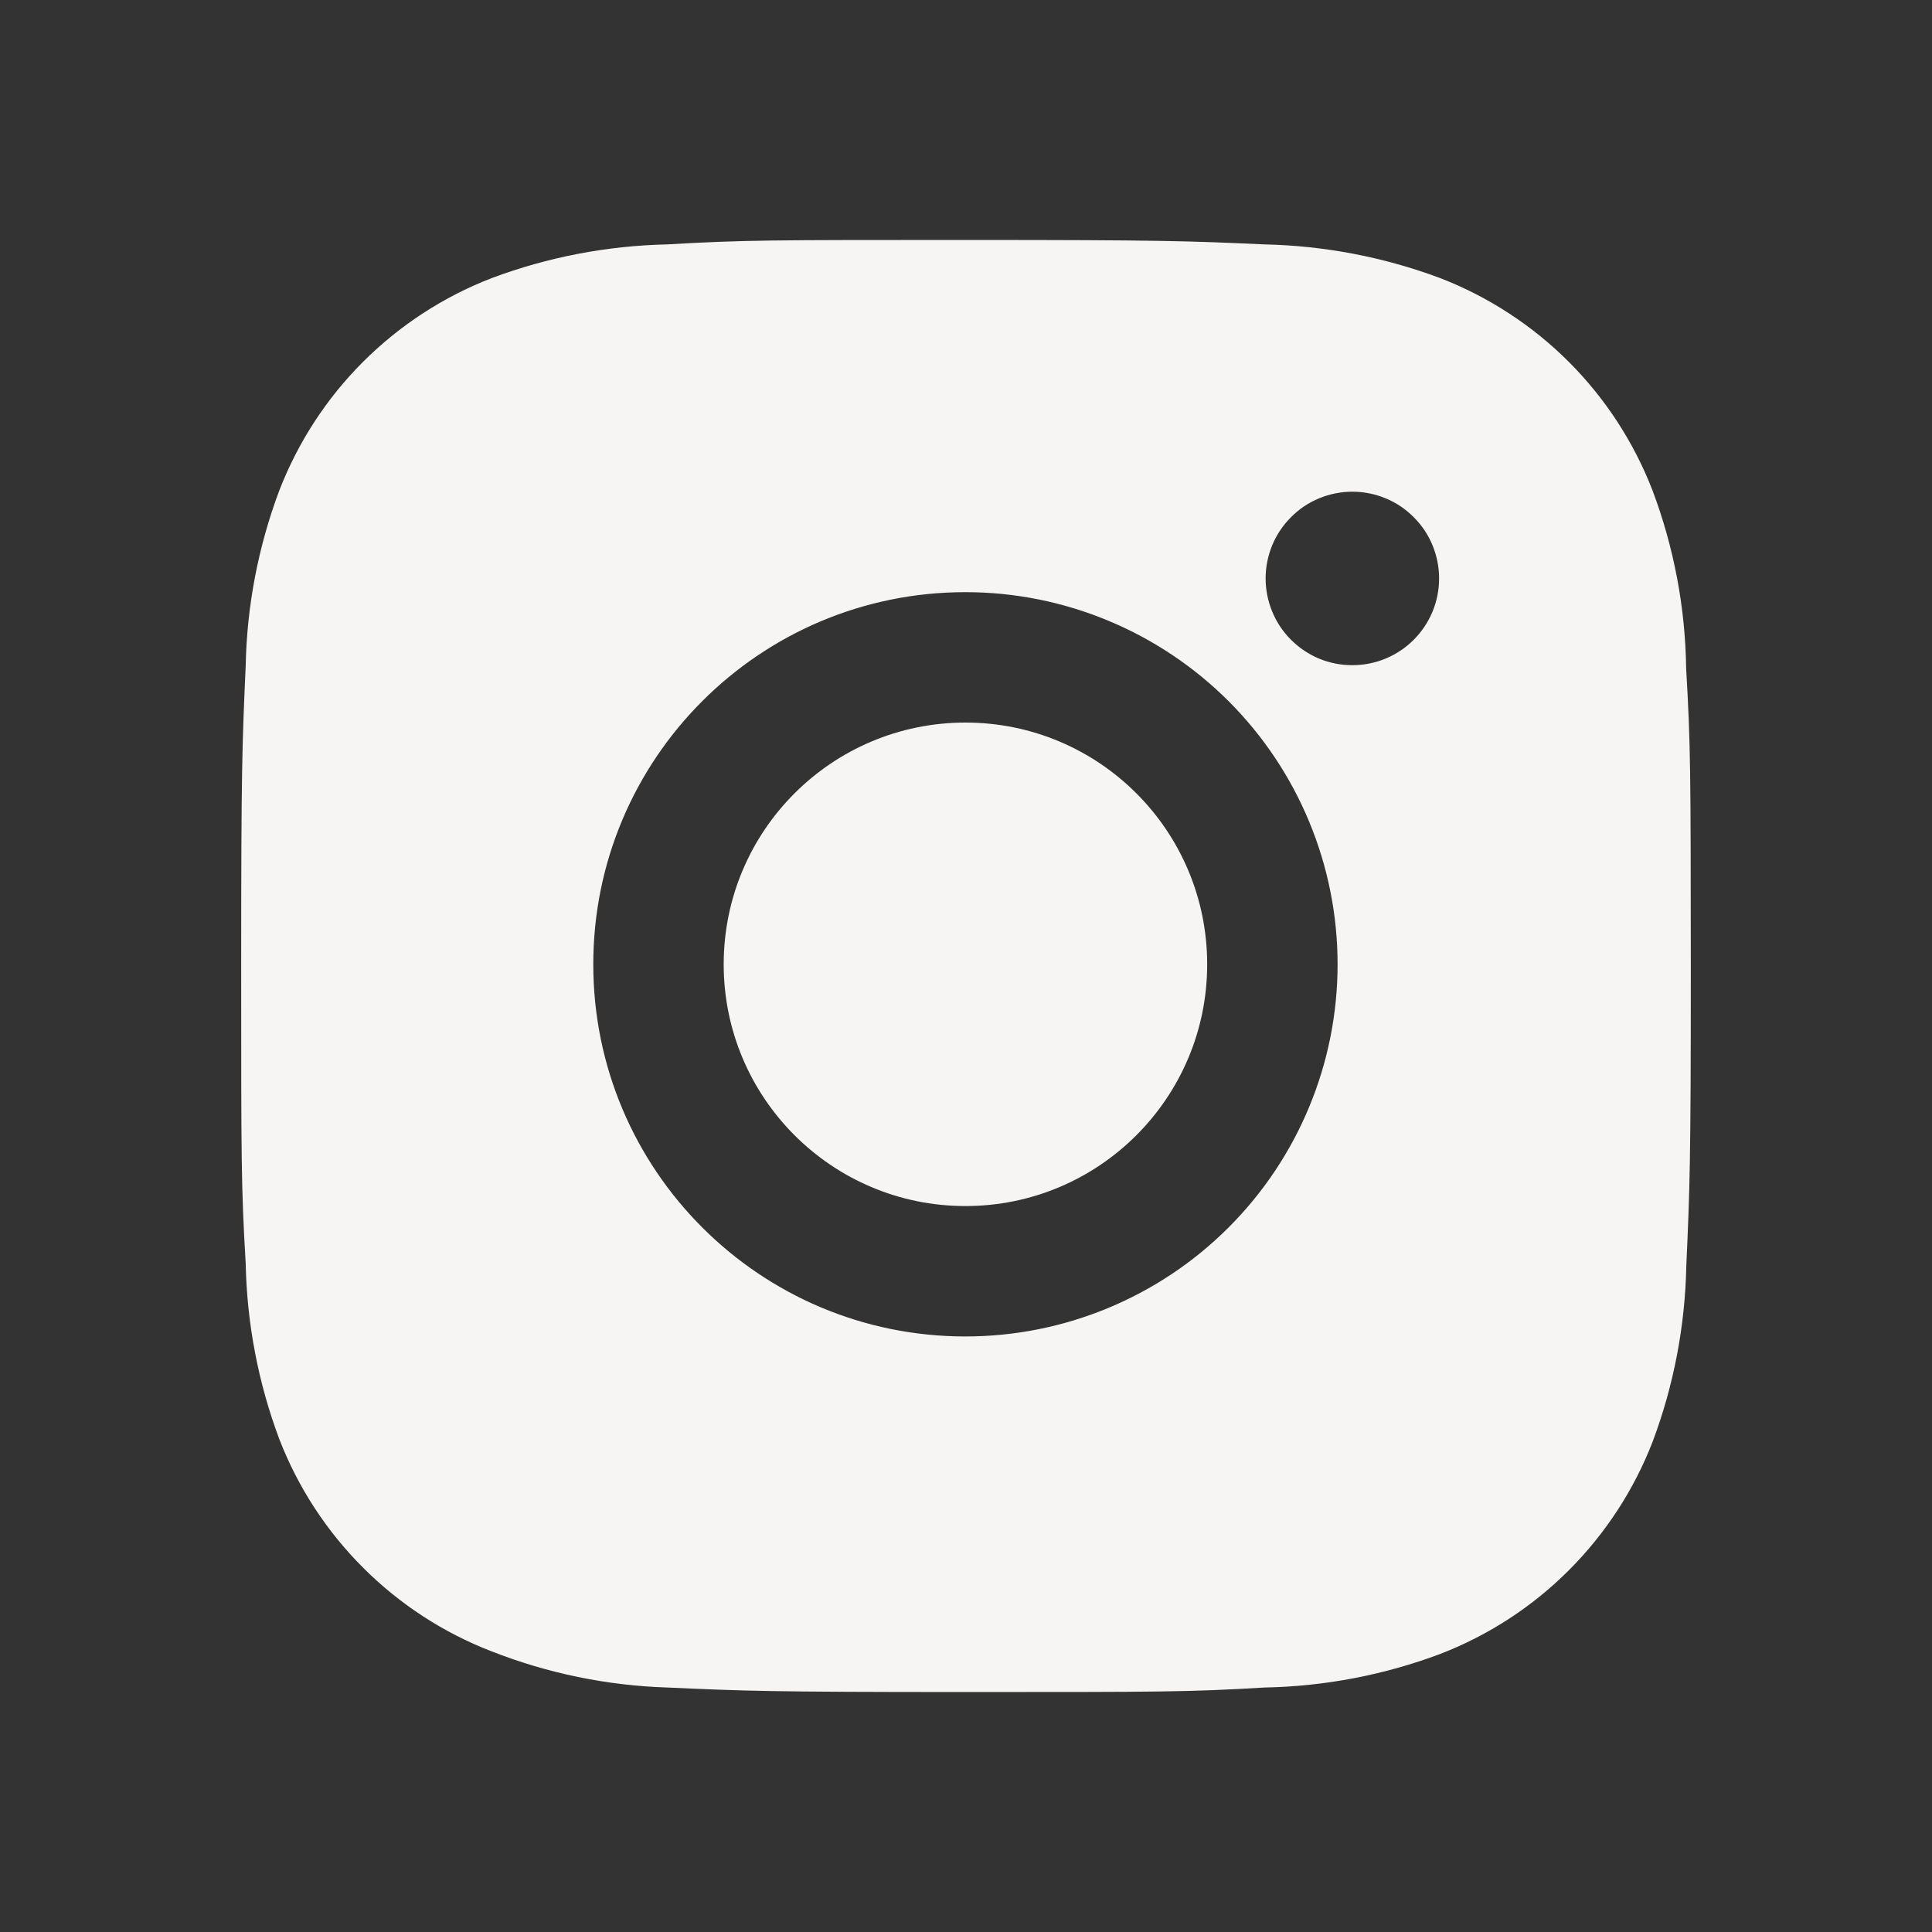 <svg width="24" height="24" viewBox="0 0 24 24" fill="none" xmlns="http://www.w3.org/2000/svg">
<rect x="0" y="0" width="24" height="24" fill="#333333" stroke="none"/>
<path d="M20.946 8.305C20.936 7.548 20.794 6.798 20.527 6.089C20.295 5.492 19.942 4.949 19.488 4.495C19.035 4.042 18.492 3.688 17.894 3.456C17.194 3.194 16.455 3.052 15.708 3.036C14.746 2.993 14.441 2.981 11.999 2.981C9.557 2.981 9.244 2.981 8.289 3.036C7.542 3.052 6.803 3.194 6.104 3.456C5.506 3.688 4.963 4.042 4.51 4.495C4.056 4.948 3.703 5.492 3.471 6.089C3.208 6.789 3.066 7.528 3.052 8.274C3.009 9.237 2.996 9.542 2.996 11.984C2.996 14.426 2.996 14.738 3.052 15.694C3.067 16.442 3.208 17.18 3.471 17.881C3.703 18.479 4.057 19.022 4.511 19.475C4.964 19.928 5.507 20.282 6.105 20.513C6.803 20.787 7.541 20.939 8.29 20.963C9.253 21.006 9.558 21.019 12 21.019C14.442 21.019 14.755 21.019 15.71 20.963C16.457 20.949 17.197 20.807 17.896 20.544C18.494 20.312 19.037 19.959 19.49 19.505C19.943 19.052 20.297 18.509 20.529 17.911C20.792 17.211 20.933 16.473 20.948 15.724C20.991 14.762 21.004 14.457 21.004 12.014C21.002 9.572 21.002 9.262 20.946 8.305ZM11.993 16.602C9.439 16.602 7.37 14.533 7.37 11.979C7.37 9.425 9.439 7.356 11.993 7.356C13.219 7.356 14.395 7.844 15.262 8.71C16.129 9.577 16.616 10.753 16.616 11.979C16.616 13.206 16.129 14.381 15.262 15.248C14.395 16.115 13.219 16.602 11.993 16.602ZM16.8 8.263C16.659 8.264 16.518 8.236 16.387 8.182C16.257 8.128 16.138 8.048 16.038 7.948C15.937 7.848 15.858 7.729 15.804 7.598C15.75 7.467 15.722 7.327 15.722 7.185C15.722 7.044 15.75 6.904 15.804 6.773C15.858 6.642 15.938 6.524 16.038 6.424C16.138 6.323 16.256 6.244 16.387 6.19C16.518 6.136 16.658 6.108 16.8 6.108C16.941 6.108 17.081 6.136 17.212 6.19C17.343 6.244 17.461 6.323 17.561 6.424C17.662 6.524 17.741 6.642 17.795 6.773C17.849 6.904 17.877 7.044 17.877 7.185C17.877 7.781 17.395 8.263 16.8 8.263Z" fill="#F6F5F4"/>
<path d="M11.993 14.982C13.652 14.982 14.996 13.637 14.996 11.979C14.996 10.32 13.652 8.976 11.993 8.976C10.335 8.976 8.99 10.32 8.99 11.979C8.99 13.637 10.335 14.982 11.993 14.982Z" fill="#F6F5F4"/>
</svg>
